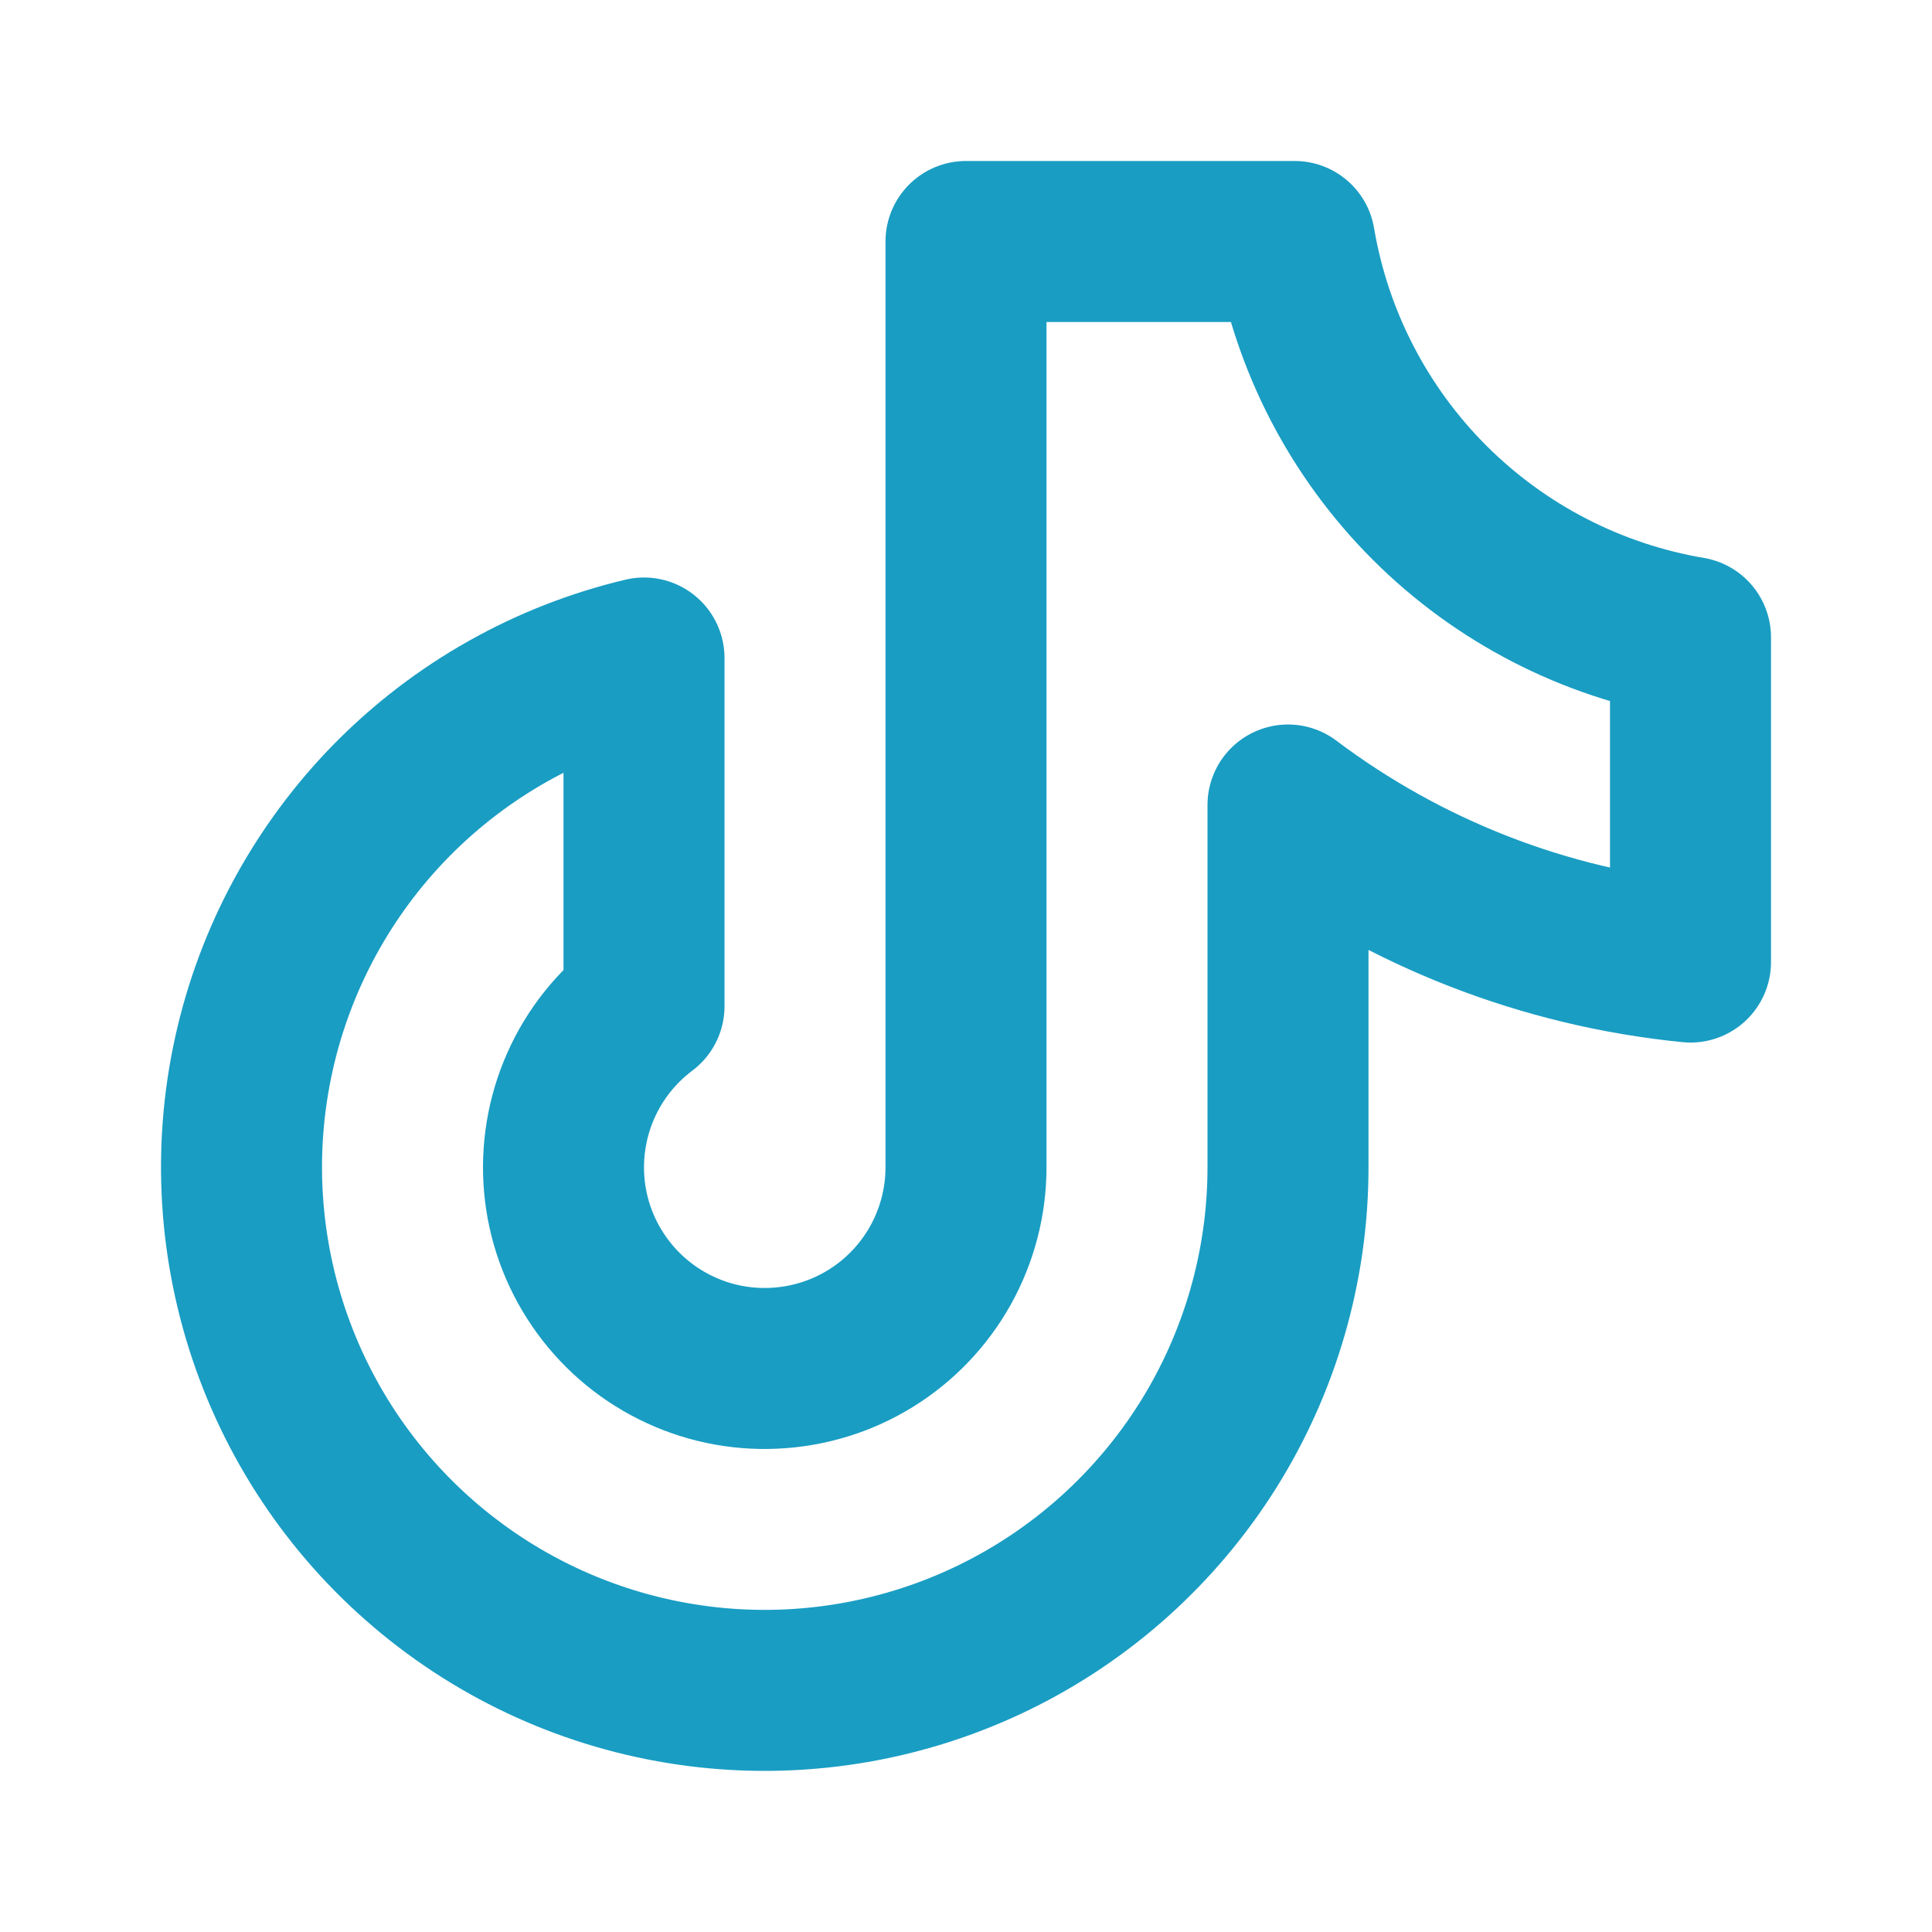 <svg width="24" height="24" viewBox="0 0 24 24" fill="none" xmlns="http://www.w3.org/2000/svg">
<g opacity="0.9">
<path d="M21 7.917V11.951C19.186 11.771 17.456 11.096 16 10V14.5C16 15.721 15.655 16.918 15.007 17.952C14.358 18.986 13.431 19.817 12.332 20.349C11.232 20.881 10.006 21.093 8.792 20.96C7.578 20.827 6.426 20.355 5.468 19.597C4.51 18.84 3.785 17.828 3.376 16.677C2.967 15.527 2.89 14.284 3.154 13.092C3.418 11.9 4.013 10.806 4.87 9.936C5.727 9.067 6.812 8.456 8 8.174V12.5C7.659 12.756 7.389 13.094 7.216 13.484C7.043 13.873 6.972 14.3 7.01 14.725C7.048 15.149 7.194 15.556 7.435 15.909C7.675 16.261 8.001 16.546 8.382 16.736C8.763 16.927 9.187 17.017 9.612 16.997C10.038 16.978 10.452 16.851 10.814 16.627C11.177 16.403 11.476 16.09 11.684 15.717C11.891 15.345 12 14.926 12 14.5V3H16.083C16.291 4.228 16.876 5.362 17.757 6.243C18.638 7.124 19.772 7.709 21 7.917Z" stroke="#0092BC" stroke-width="2" stroke-linecap="round" stroke-linejoin="round"/>
</g>
</svg>
